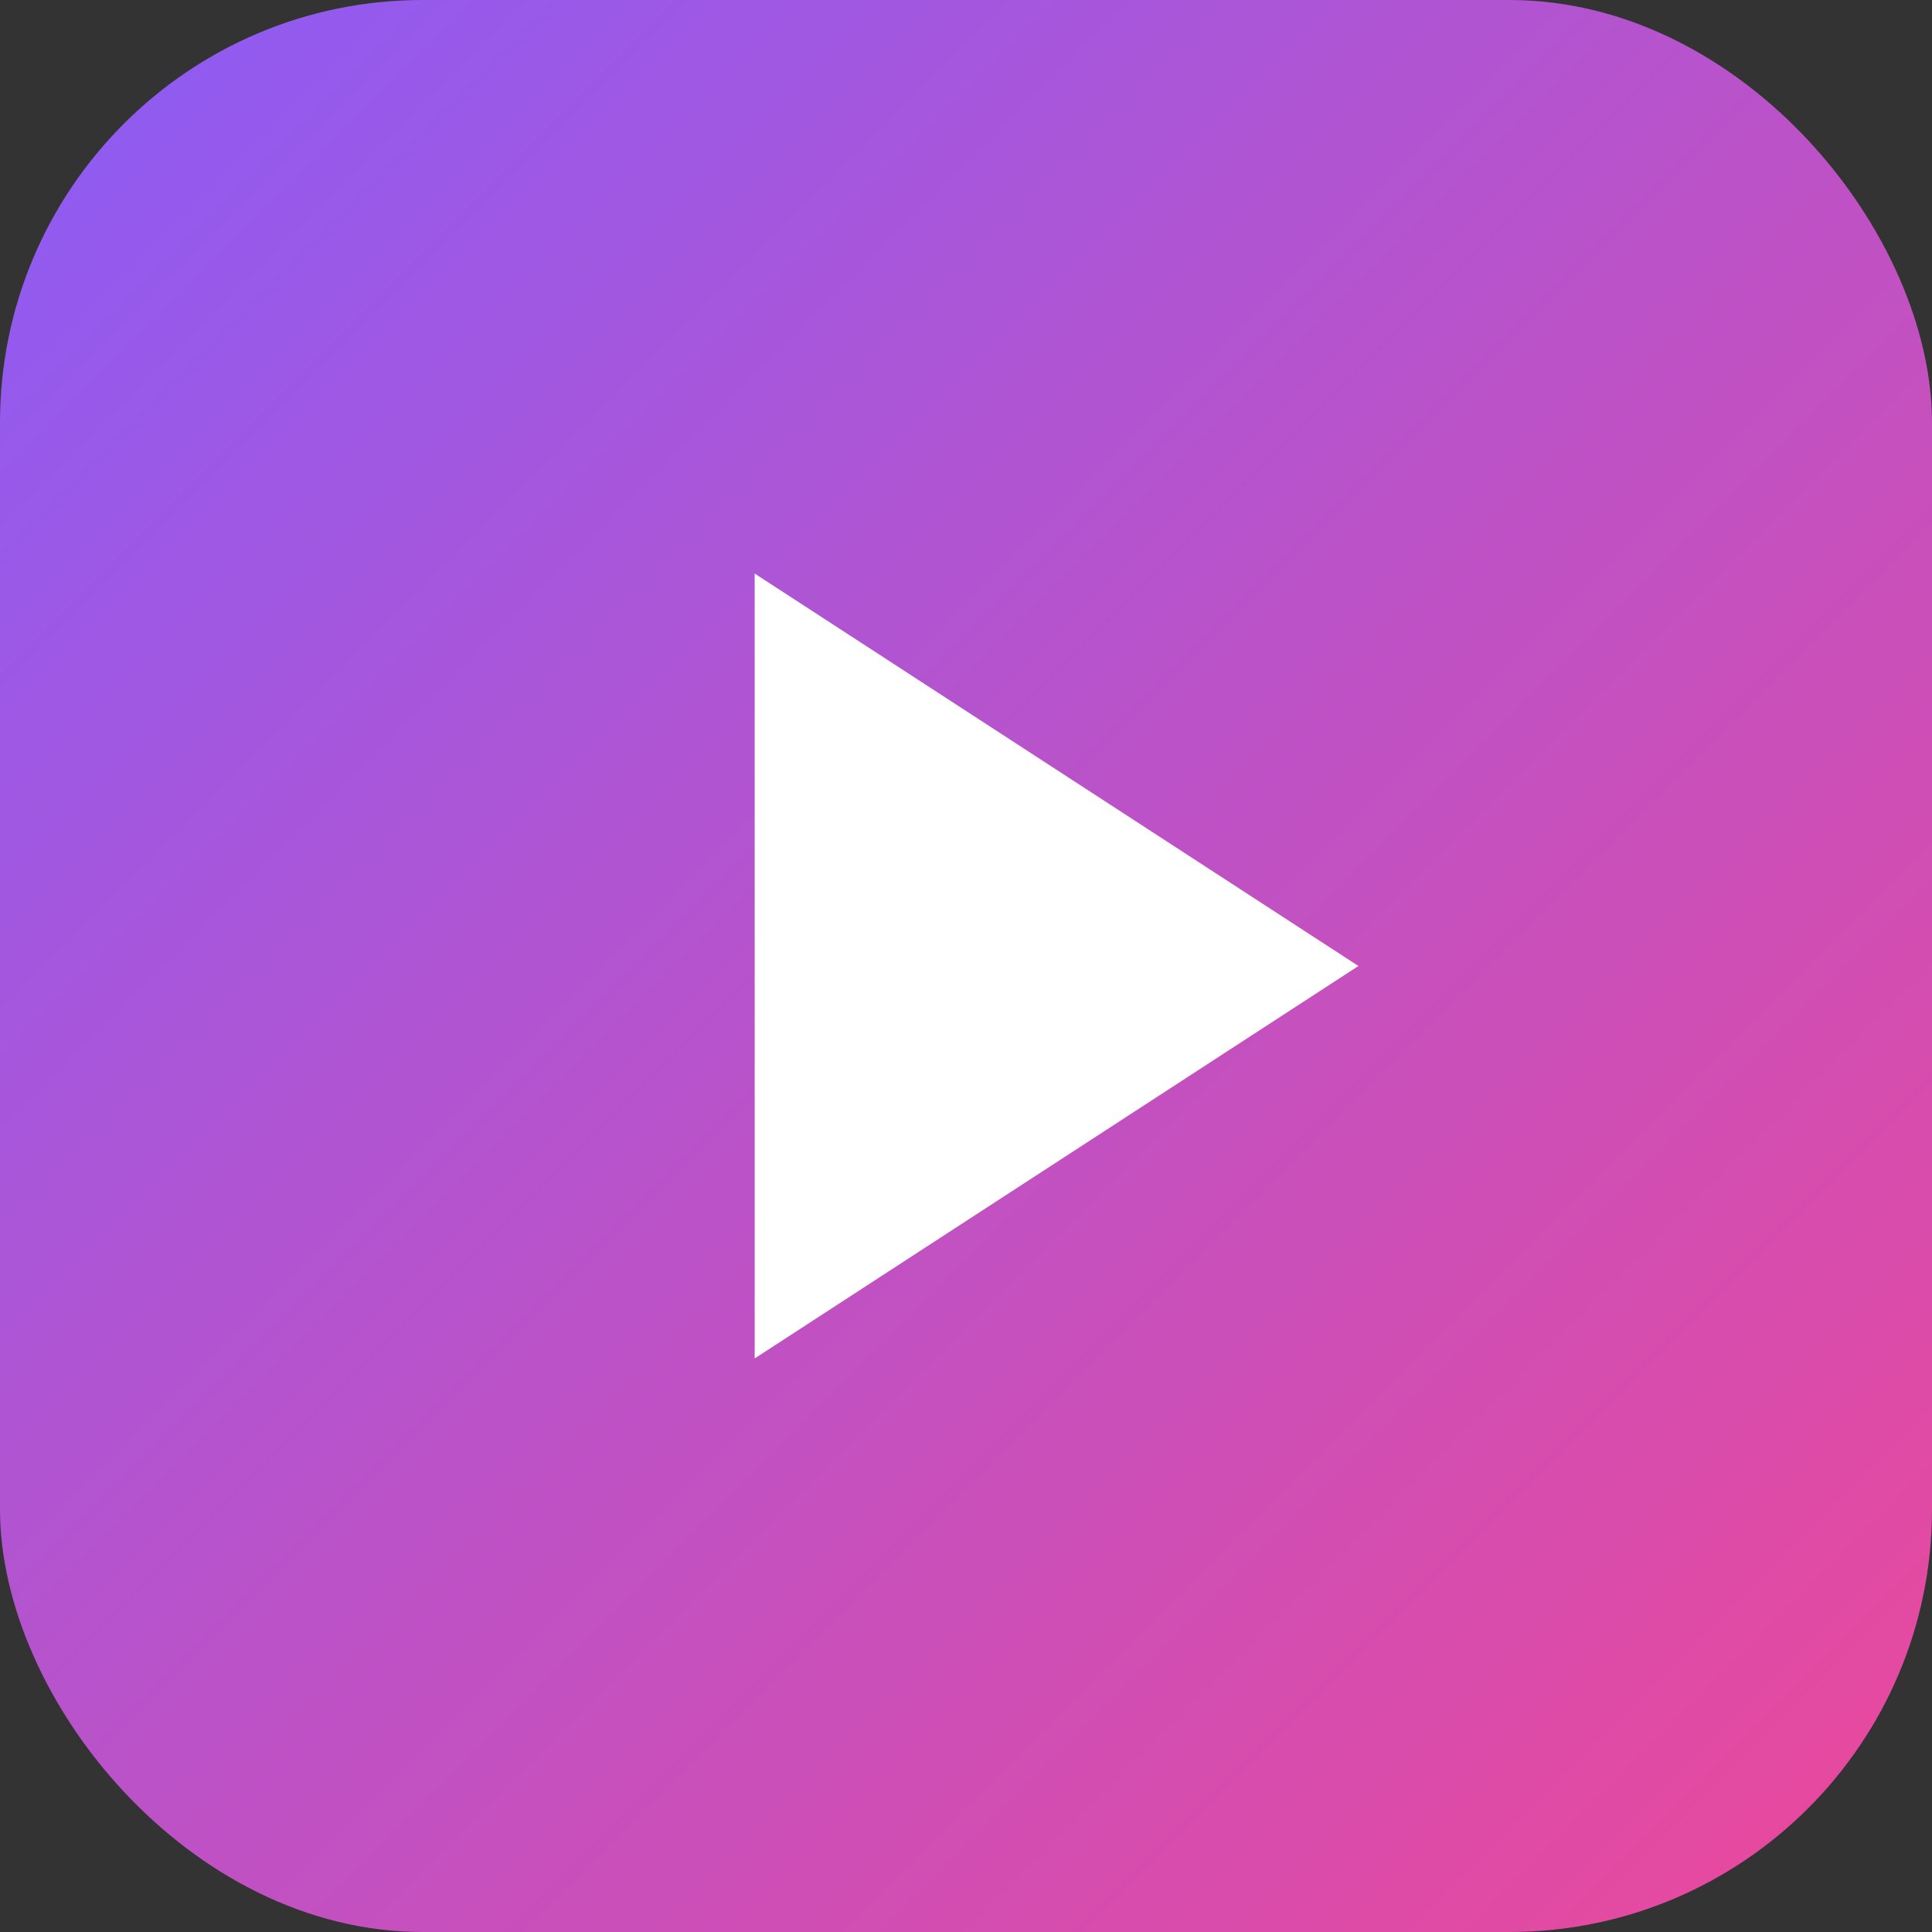 <svg xmlns="http://www.w3.org/2000/svg" viewBox="0 0 256 256">
<rect x="0" y="0" width="256" height="256" fill="#333333" stroke="none"/>
<defs>
<linearGradient id="grad" x1="0%" y1="0%" x2="100%" y2="100%">
<stop offset="0%" style="stop-color:#8B5CF6;stop-opacity:1"/>
<stop offset="100%" style="stop-color:#EC4899;stop-opacity:1"/>
</linearGradient>
</defs>
<rect width="256" height="256" rx="56" fill="url(#grad)"/>
<path d="M100 76 L100 180 L180 128 Z" fill="#FFFFFF"/>
</svg>
